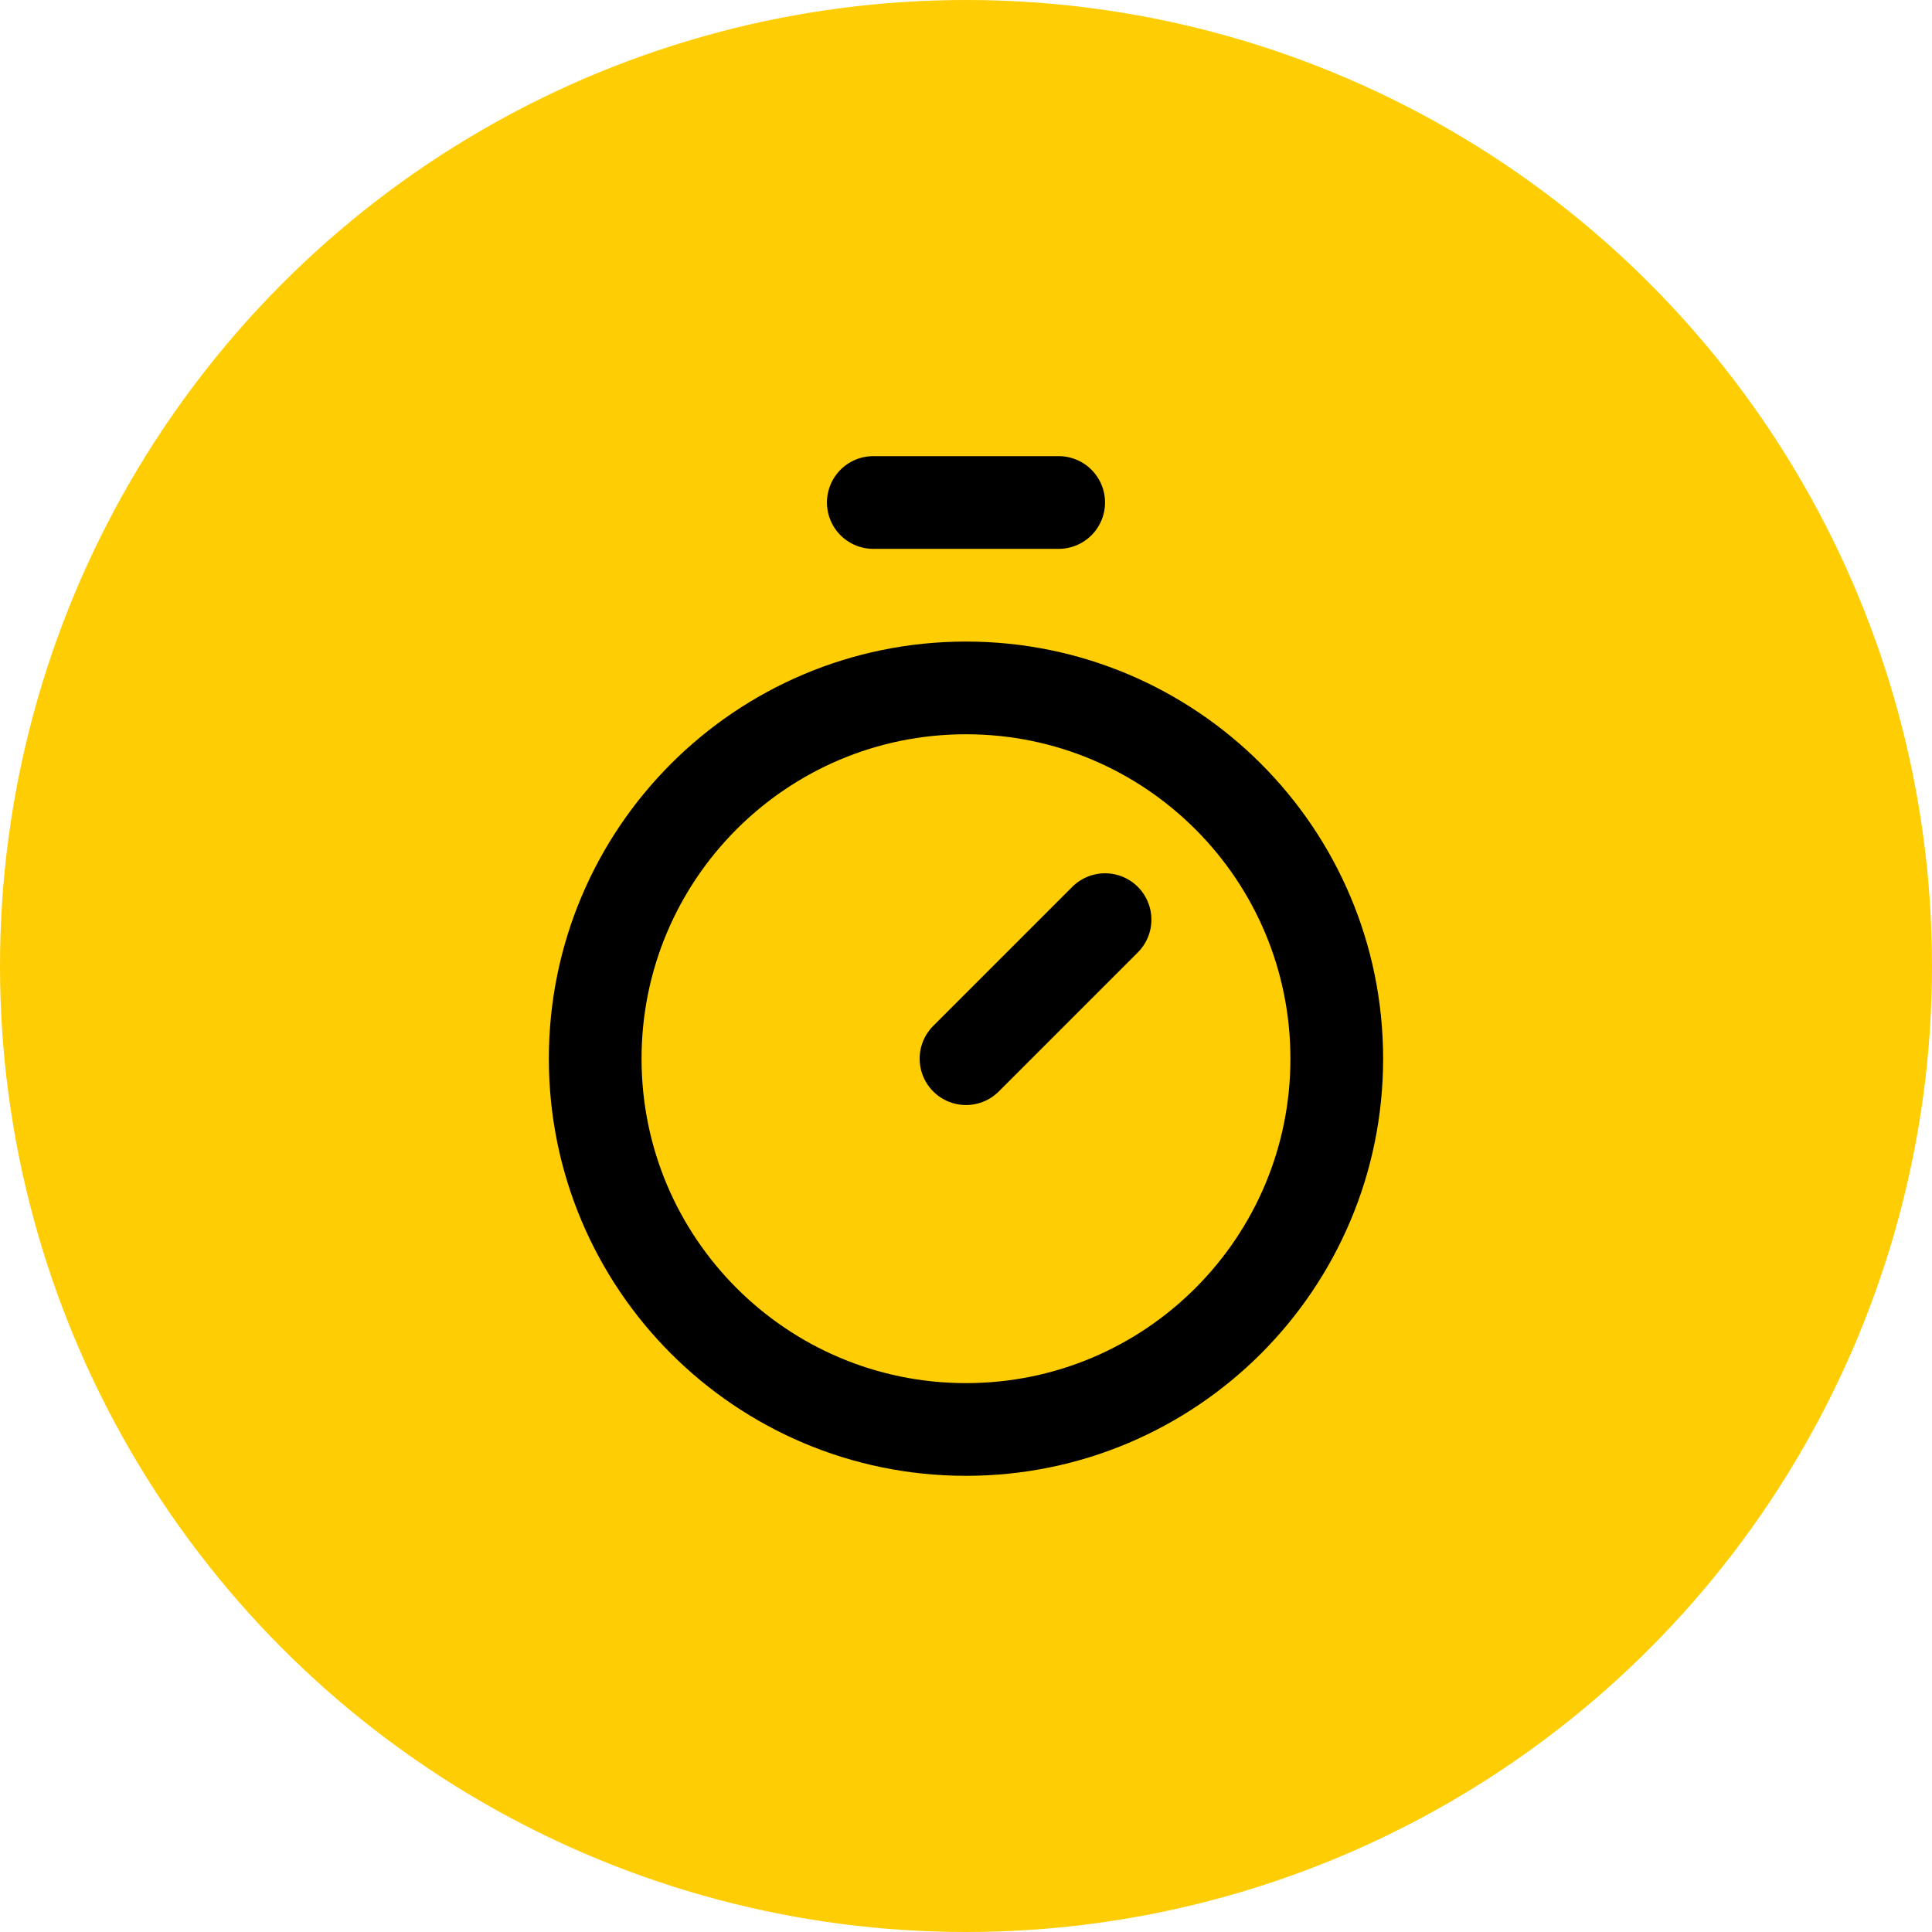 <svg width="66" height="66" viewBox="0 0 66 66" fill="none" xmlns="http://www.w3.org/2000/svg">
<circle cx="33" cy="33" r="33" fill="#FFCD03"/>
<path d="M29.833 17.166H36.166" stroke="black" stroke-width="3.167" stroke-linecap="round" stroke-linejoin="round"/>
<path d="M33 36.166L37.75 31.416" stroke="black" stroke-width="3.167" stroke-linecap="round" stroke-linejoin="round"/>
<path d="M33 48.833C39.995 48.833 45.666 43.162 45.666 36.167C45.666 29.171 39.995 23.5 33 23.5C26.004 23.5 20.333 29.171 20.333 36.167C20.333 43.162 26.004 48.833 33 48.833Z" stroke="black" stroke-width="3.167" stroke-linecap="round" stroke-linejoin="round"/>
</svg>
